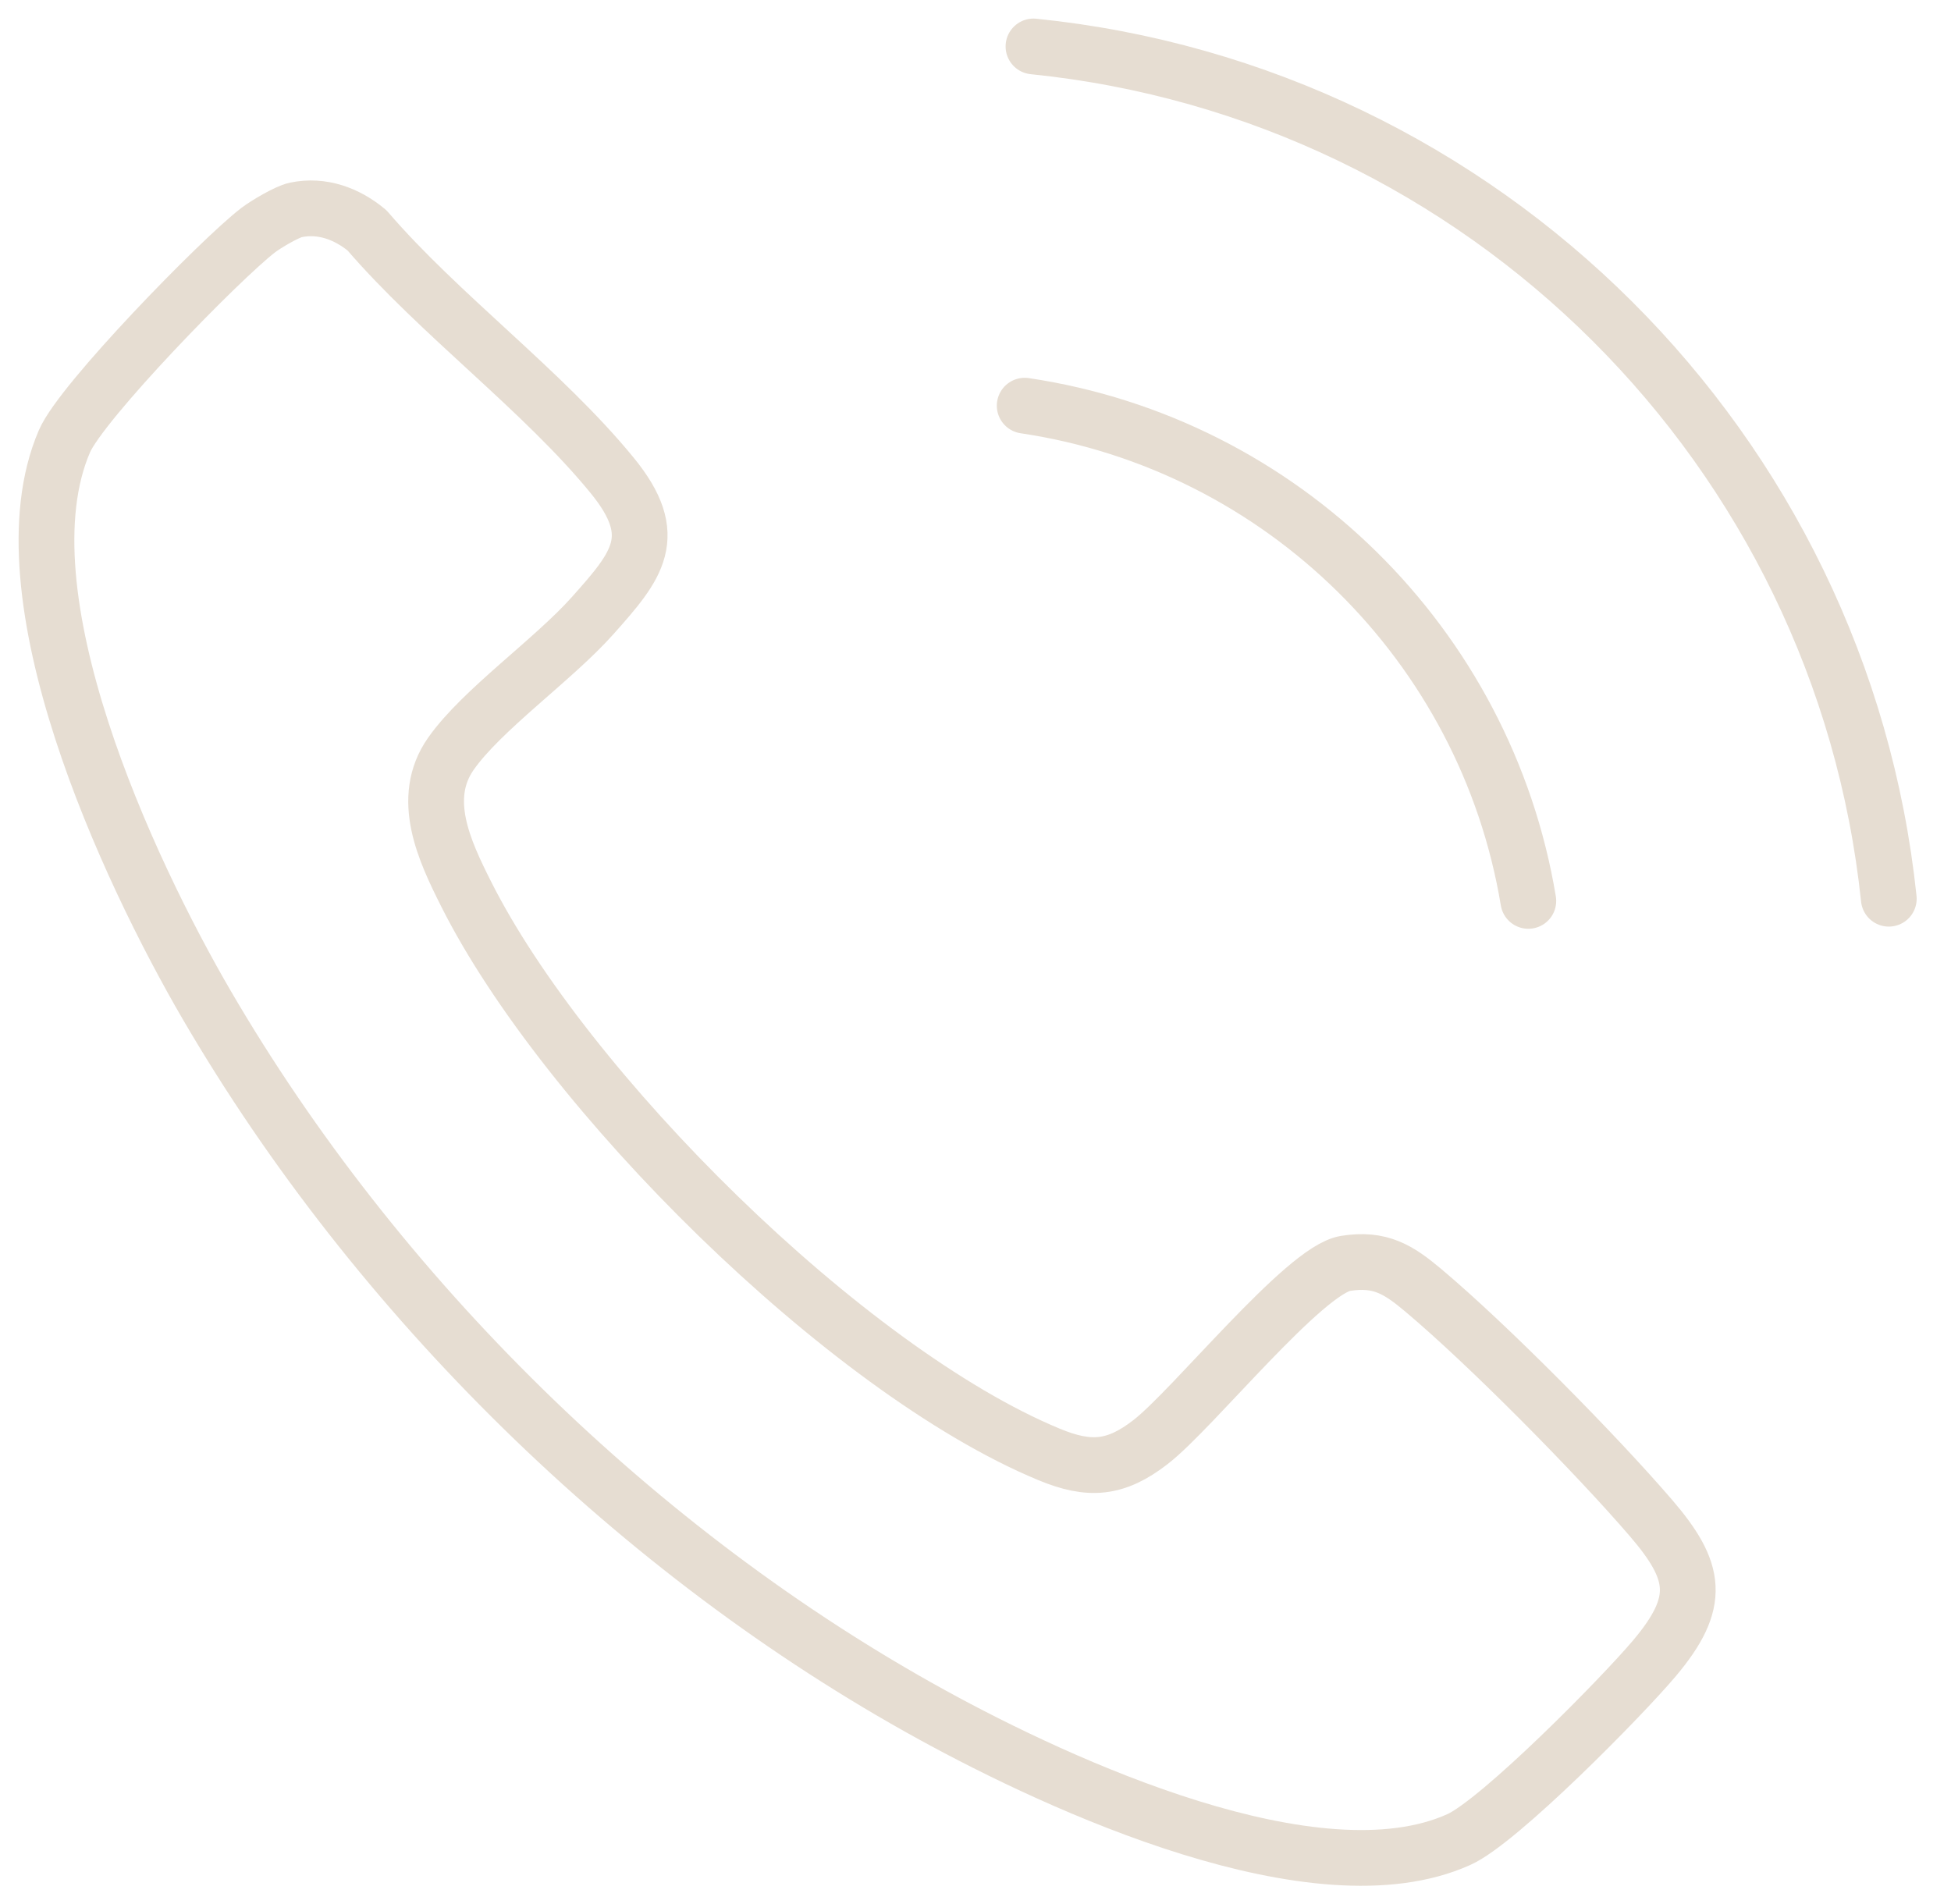 <svg xmlns="http://www.w3.org/2000/svg" width="42" height="41" viewBox="0 0 42 41" fill="none"><path d="M22.059 8.734C27.596 9.558 31.987 13.889 32.901 19.396" stroke="#E6DDD2" stroke-width="1.2" stroke-linecap="round" stroke-linejoin="round"></path><path d="M22.248 1C31.937 1.984 39.644 9.67 40.661 19.349" stroke="#E6DDD2" stroke-width="1.2" stroke-linecap="round" stroke-linejoin="round"></path><path d="M6.369 4.519C6.177 4.559 5.722 4.829 5.553 4.959C4.733 5.591 1.753 8.649 1.387 9.501C-0.025 12.778 2.759 18.734 4.452 21.64C8.098 27.894 13.726 33.439 20.07 36.922C22.834 38.44 28.348 40.982 31.406 39.604C32.278 39.211 34.917 36.533 35.621 35.696C36.634 34.49 36.531 33.833 35.537 32.677C34.347 31.293 32.026 28.943 30.638 27.778C30.107 27.332 29.712 27.081 28.966 27.2C28.082 27.341 25.686 30.335 24.772 31.044C24.02 31.628 23.454 31.674 22.582 31.312C18.207 29.499 12.15 23.463 10.032 19.242C9.567 18.317 9.034 17.188 9.706 16.229C10.37 15.281 11.91 14.207 12.759 13.253C13.718 12.177 14.251 11.547 13.178 10.235C11.687 8.411 9.459 6.774 7.901 4.96C7.469 4.601 6.933 4.402 6.369 4.519Z" stroke="#E6DDD2" stroke-width="1.2" stroke-linecap="round" stroke-linejoin="round"></path></svg>